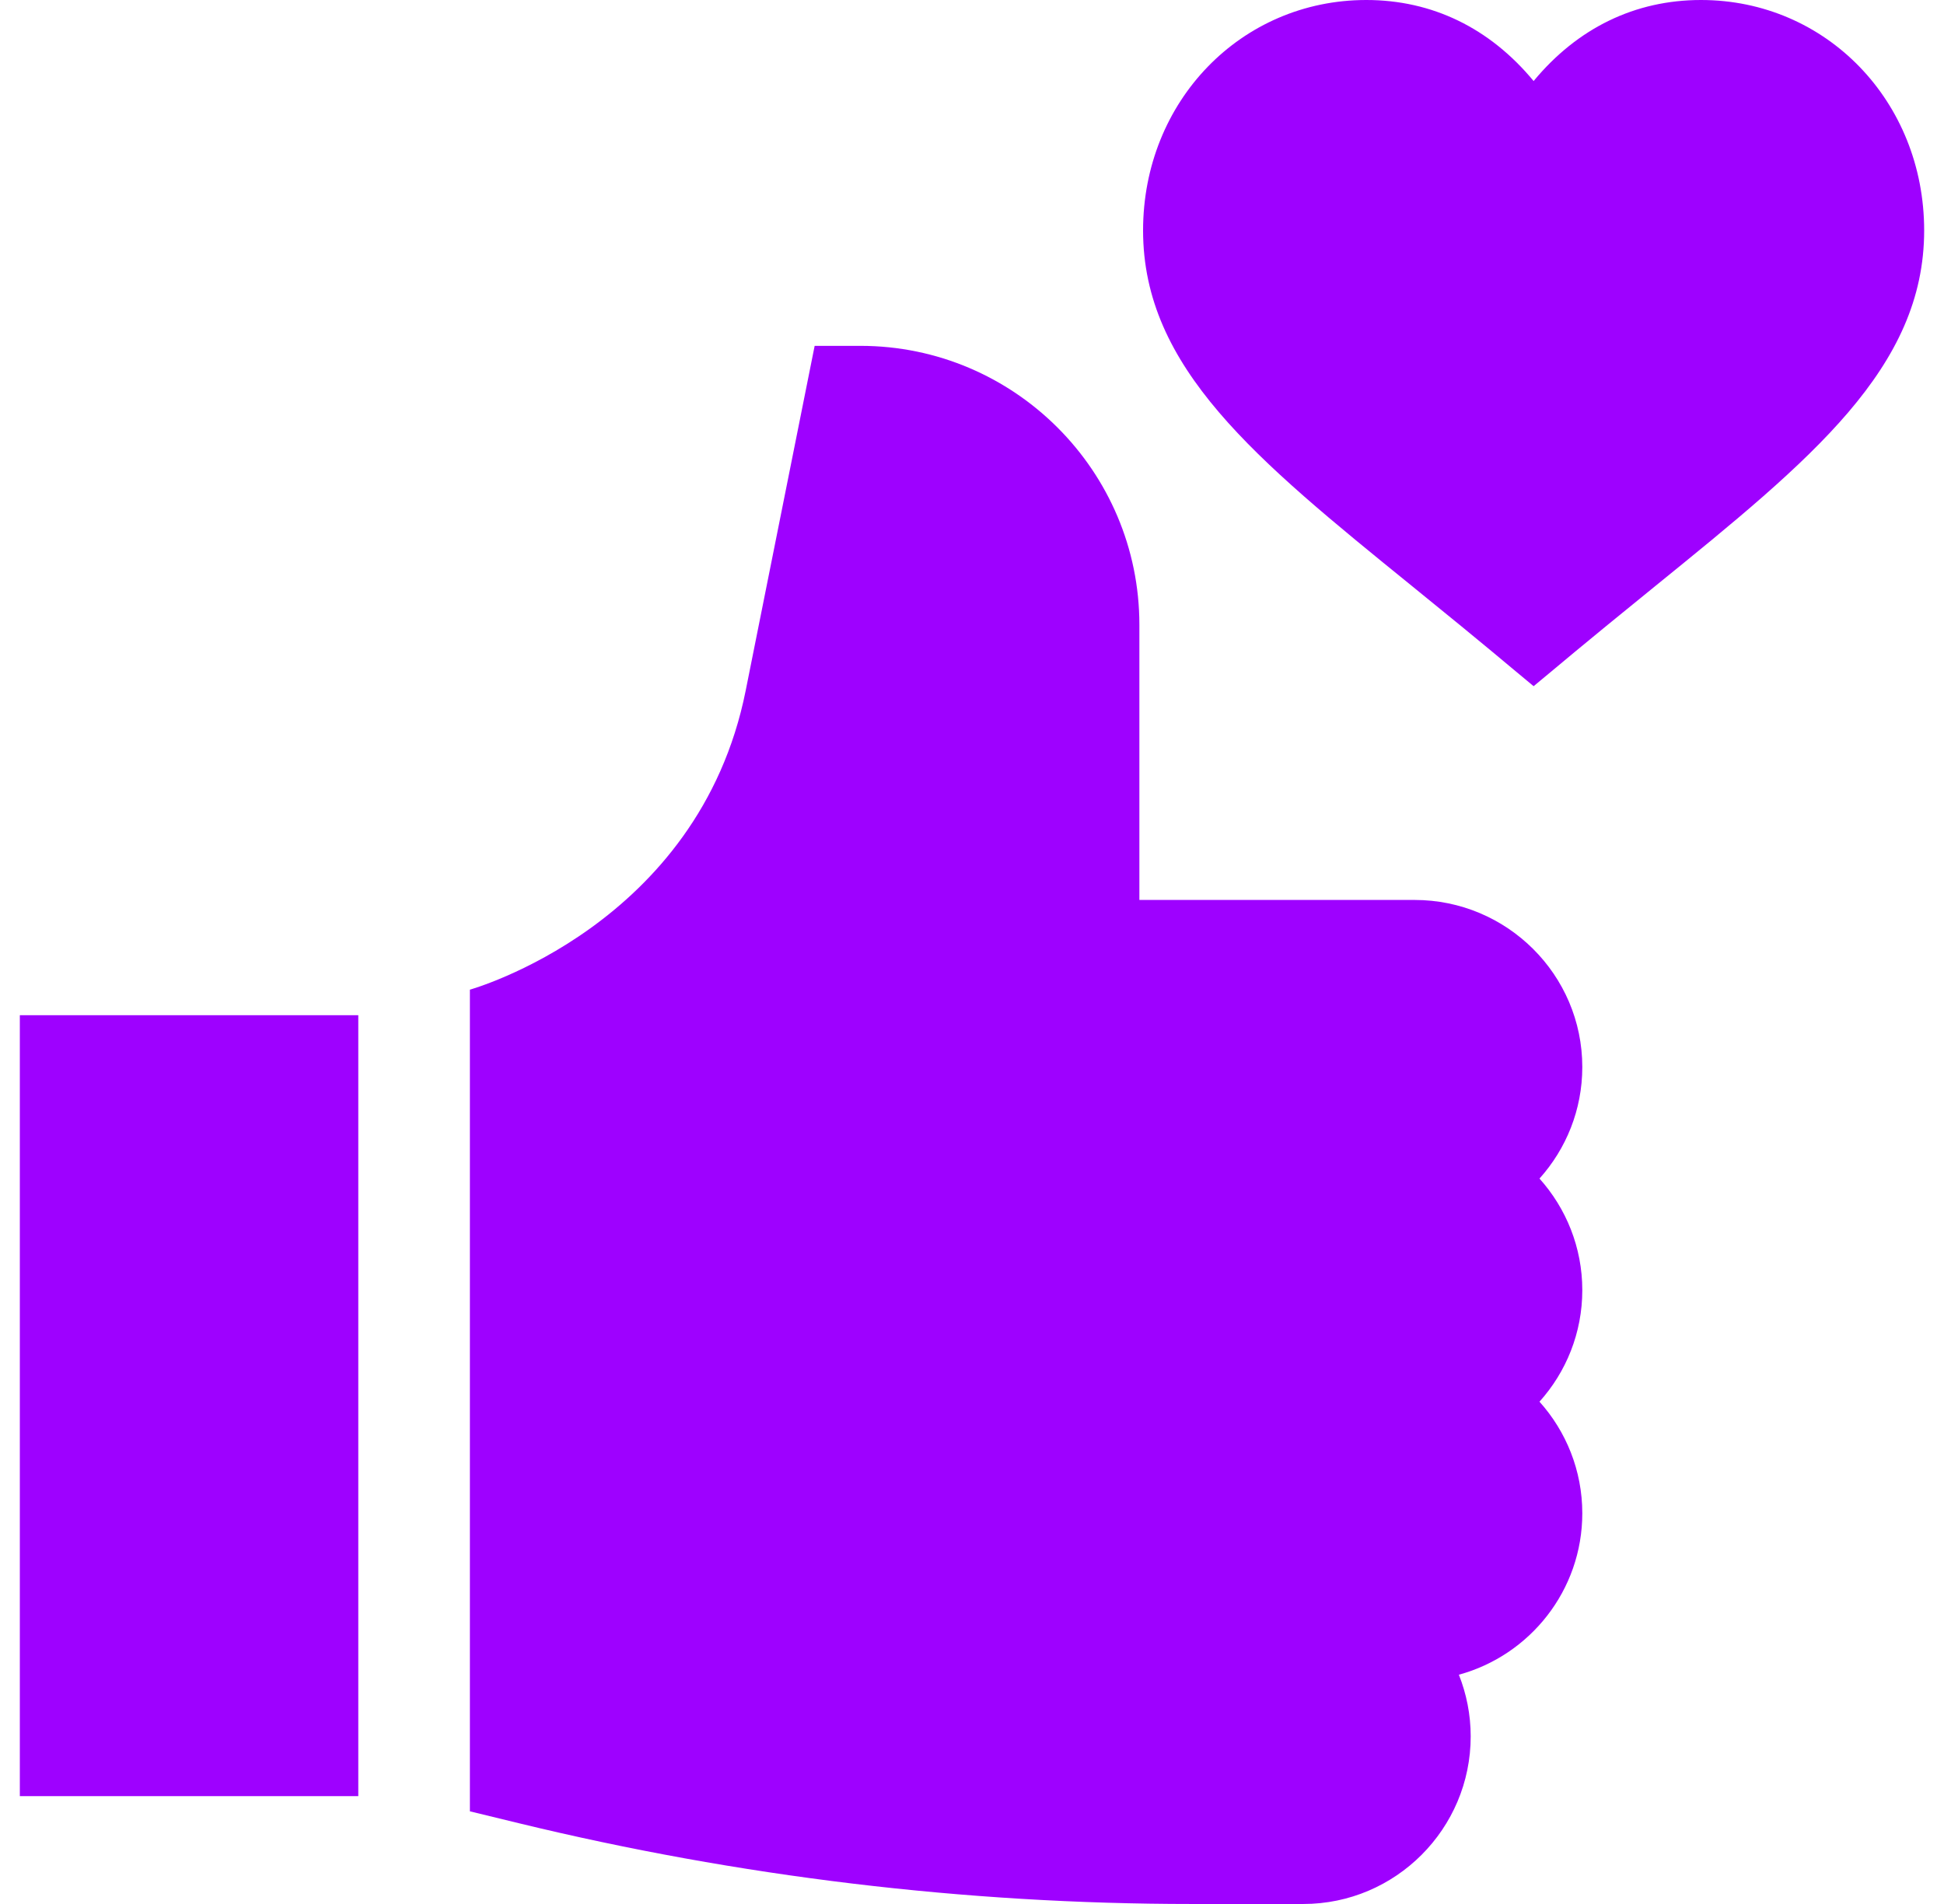 <svg width="49" height="48" viewBox="0 0 49 48" fill="none" xmlns="http://www.w3.org/2000/svg">
<g clip-path="url(#clip0_481_393)">
<path d="M0.5 25.594H9.031V45.281H0.5V25.594Z" fill="#9E01FF"/>
<path d="M35.656 22.688H28.719V15.75C28.719 11.873 25.565 8.719 21.688 8.719H20.534L18.796 17.408C17.61 23.347 11.853 24.944 11.844 24.95V45.664L13.07 45.962C18.619 47.31 24.328 48 30.039 48H32.851C35.178 48 37.07 46.102 37.07 43.775C37.07 43.226 36.963 42.701 36.772 42.22C38.562 41.732 39.883 40.093 39.883 38.15C39.883 37.071 39.474 36.084 38.804 35.337C39.474 34.591 39.883 33.605 39.883 32.525C39.883 31.446 39.474 30.459 38.804 29.712C39.474 28.966 39.883 27.98 39.883 26.9C39.883 24.574 37.983 22.688 35.656 22.688Z" fill="#9E01FF"/>
<path d="M42.875 0C41.215 0 39.763 0.705 38.656 2.043C37.549 0.705 36.098 0 34.438 0C31.283 0 28.812 2.552 28.812 5.81C28.812 9.274 31.651 11.578 35.581 14.767C37.716 16.5 37.765 16.563 38.656 17.299C39.418 16.67 39.652 16.455 41.732 14.767C45.661 11.578 48.5 9.274 48.5 5.81C48.5 2.552 46.029 0 42.875 0Z" fill="#9E01FF"/>
</g>
<defs>
<clipPath id="clip0_481_393">
<rect width="48" height="48" fill="white" transform="translate(0.5)"/>
</clipPath>
</defs>
</svg>
